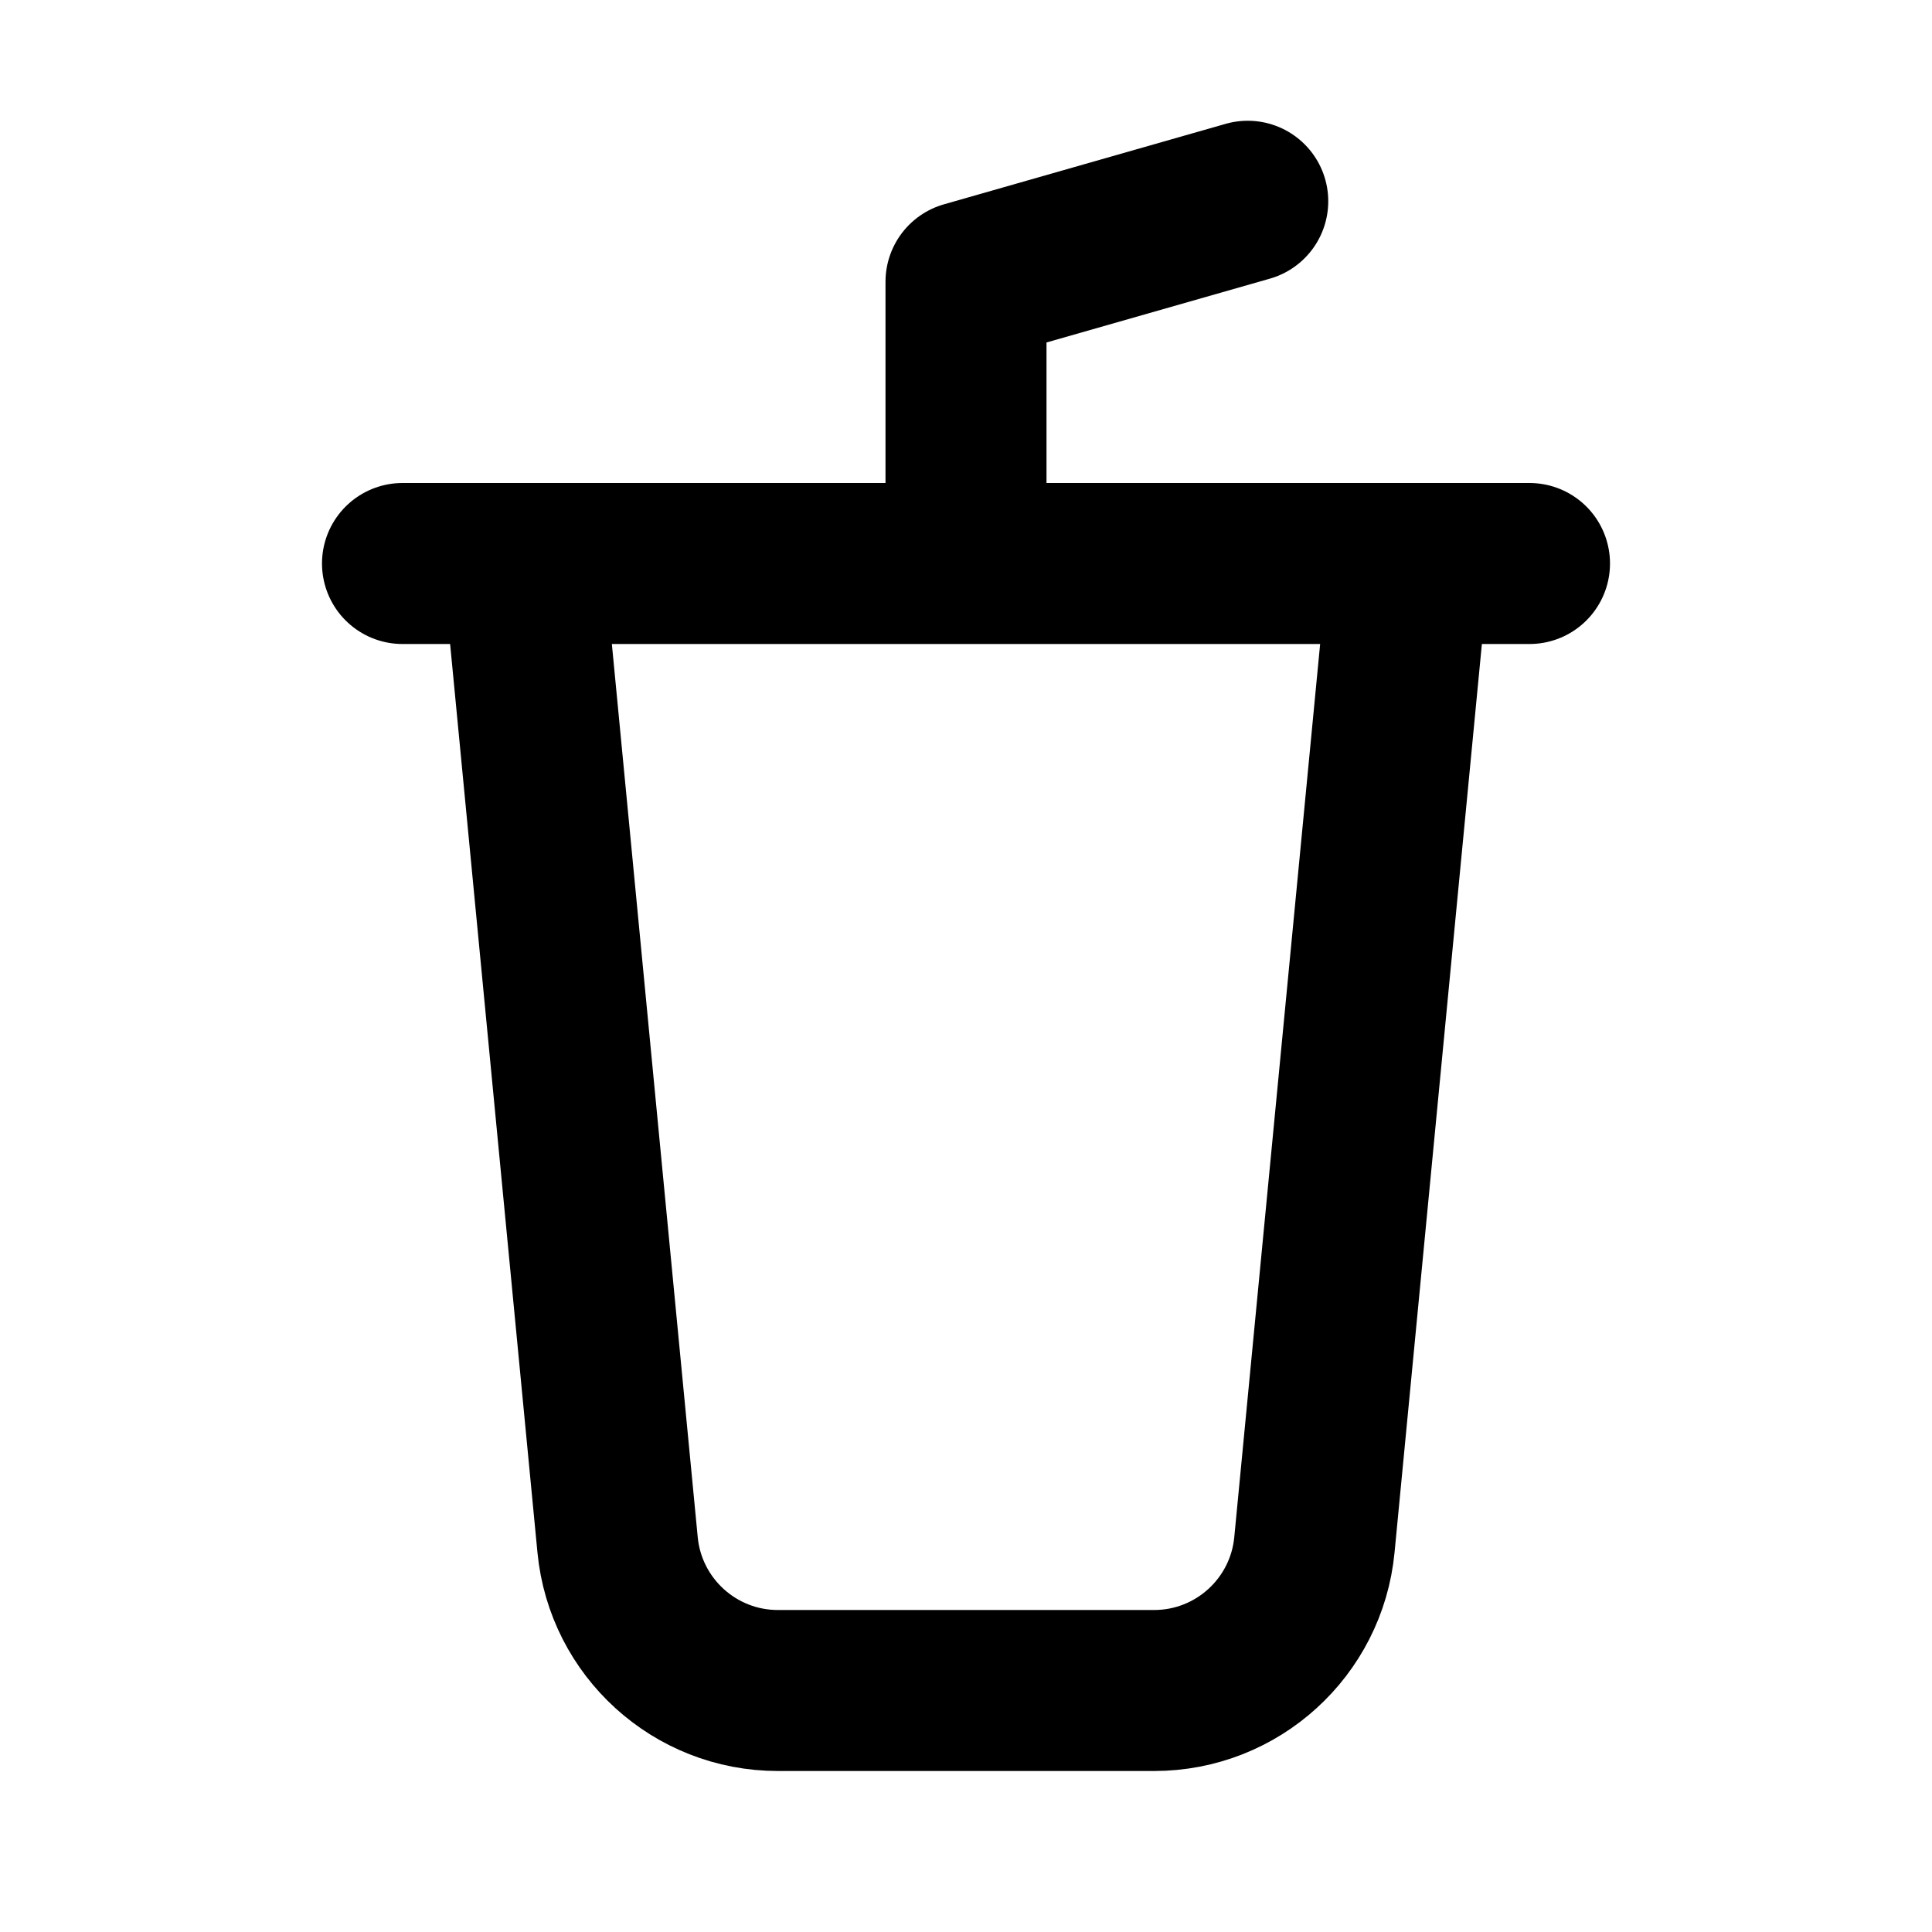 <?xml version="1.0" encoding="utf-8"?><!-- Uploaded to: SVG Repo, www.svgrepo.com, Generator: SVG Repo Mixer Tools -->
<svg width="800px" height="800px" viewBox="0 0 24 24" fill="none" xmlns="http://www.w3.org/2000/svg">
<path d="M17.5 7L16.328 19.191C16.229 20.217 15.367 21 14.337 21H9.663C8.633 21 7.771 20.217 7.672 19.191L6.5 7M12 7V3.5L15.5 2.5M5 7H19" stroke="#000000" stroke-width="2" stroke-linecap="round" stroke-linejoin="round"/>
</svg>